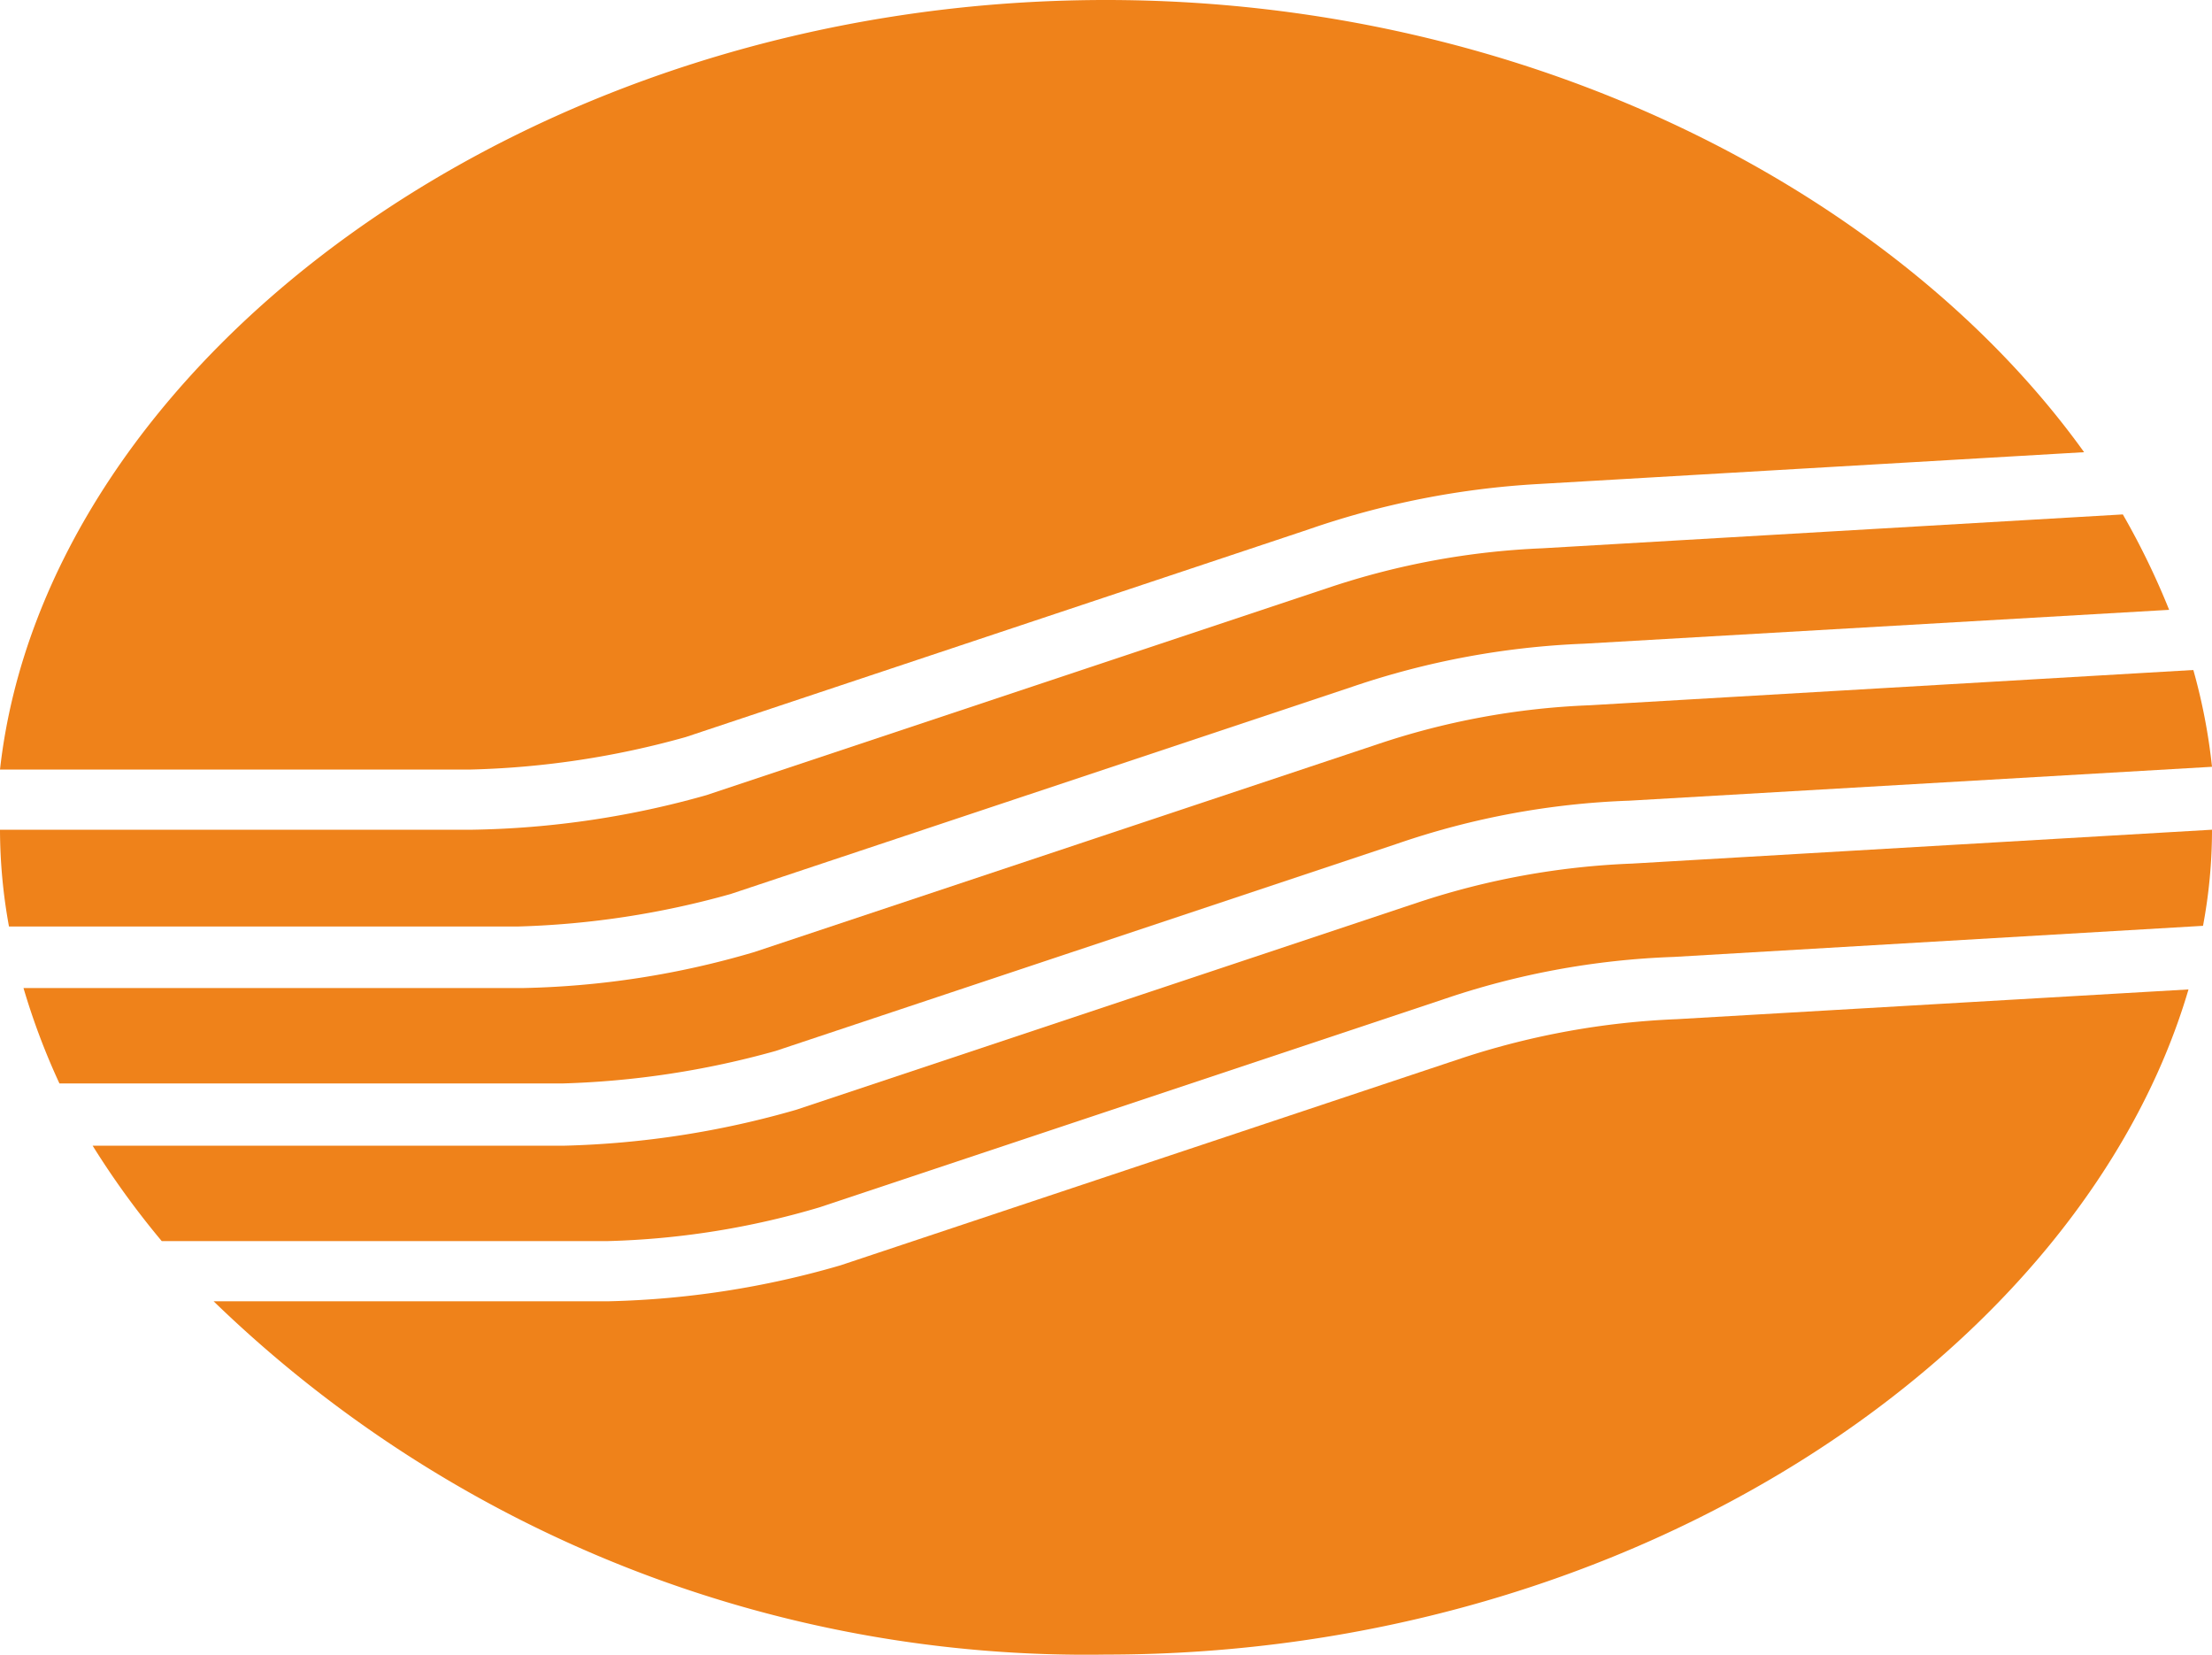 <svg xmlns="http://www.w3.org/2000/svg" viewBox="0 0 32 23.93"><defs><style>.cls-1{fill:#ef821a;}</style></defs><g id="レイヤー_2" data-name="レイヤー 2"><g id="レイヤー_1-2" data-name="レイヤー 1"><path class="cls-1" d="M9.92,10.66l9-3A12.25,12.25,0,0,1,22.26,7l7.89-.46C27.47,2.81,22.14,0,16,0,7.56,0,.65,5.3,0,11.13h6.8A12.64,12.64,0,0,0,9.92,10.66Z"/><path class="cls-1" d="M11.22,15.2l9-3a11.54,11.54,0,0,1,3.35-.62L32,11.09a8.44,8.44,0,0,0-.27-1.4L23,10.2a10.94,10.94,0,0,0-3.09.57h0l-9,3a12.66,12.66,0,0,1-3.35.52H.34a10,10,0,0,0,.52,1.38H8.13A12.77,12.77,0,0,0,11.22,15.2Z"/><path class="cls-1" d="M10.57,12.93l9-3a11.82,11.82,0,0,1,3.34-.62l8.47-.49a11,11,0,0,0-.67-1.38l-8.4.49a11.15,11.15,0,0,0-3.09.57h0l-9,3A13.14,13.14,0,0,1,6.84,12H0A7.85,7.85,0,0,0,.13,13.4H7.49A12.64,12.64,0,0,0,10.57,12.93Z"/><path class="cls-1" d="M11.86,17.46l9-3a11.54,11.54,0,0,1,3.35-.62l7.66-.45A7.5,7.5,0,0,0,32,12l-8.39.49a11.18,11.18,0,0,0-3.09.56h0l-9,3a13.26,13.26,0,0,1-3.36.52H1.34a12.23,12.23,0,0,0,1,1.38H8.78A11.8,11.8,0,0,0,11.86,17.46Z"/><path class="cls-1" d="M21.16,15.3h0l-9,3a13,13,0,0,1-3.35.52H3.09A18.14,18.14,0,0,0,16,23.93c7.7,0,14.13-4.42,15.66-9.62l-7.4.43A11.42,11.42,0,0,0,21.16,15.3Z"/></g></g></svg>